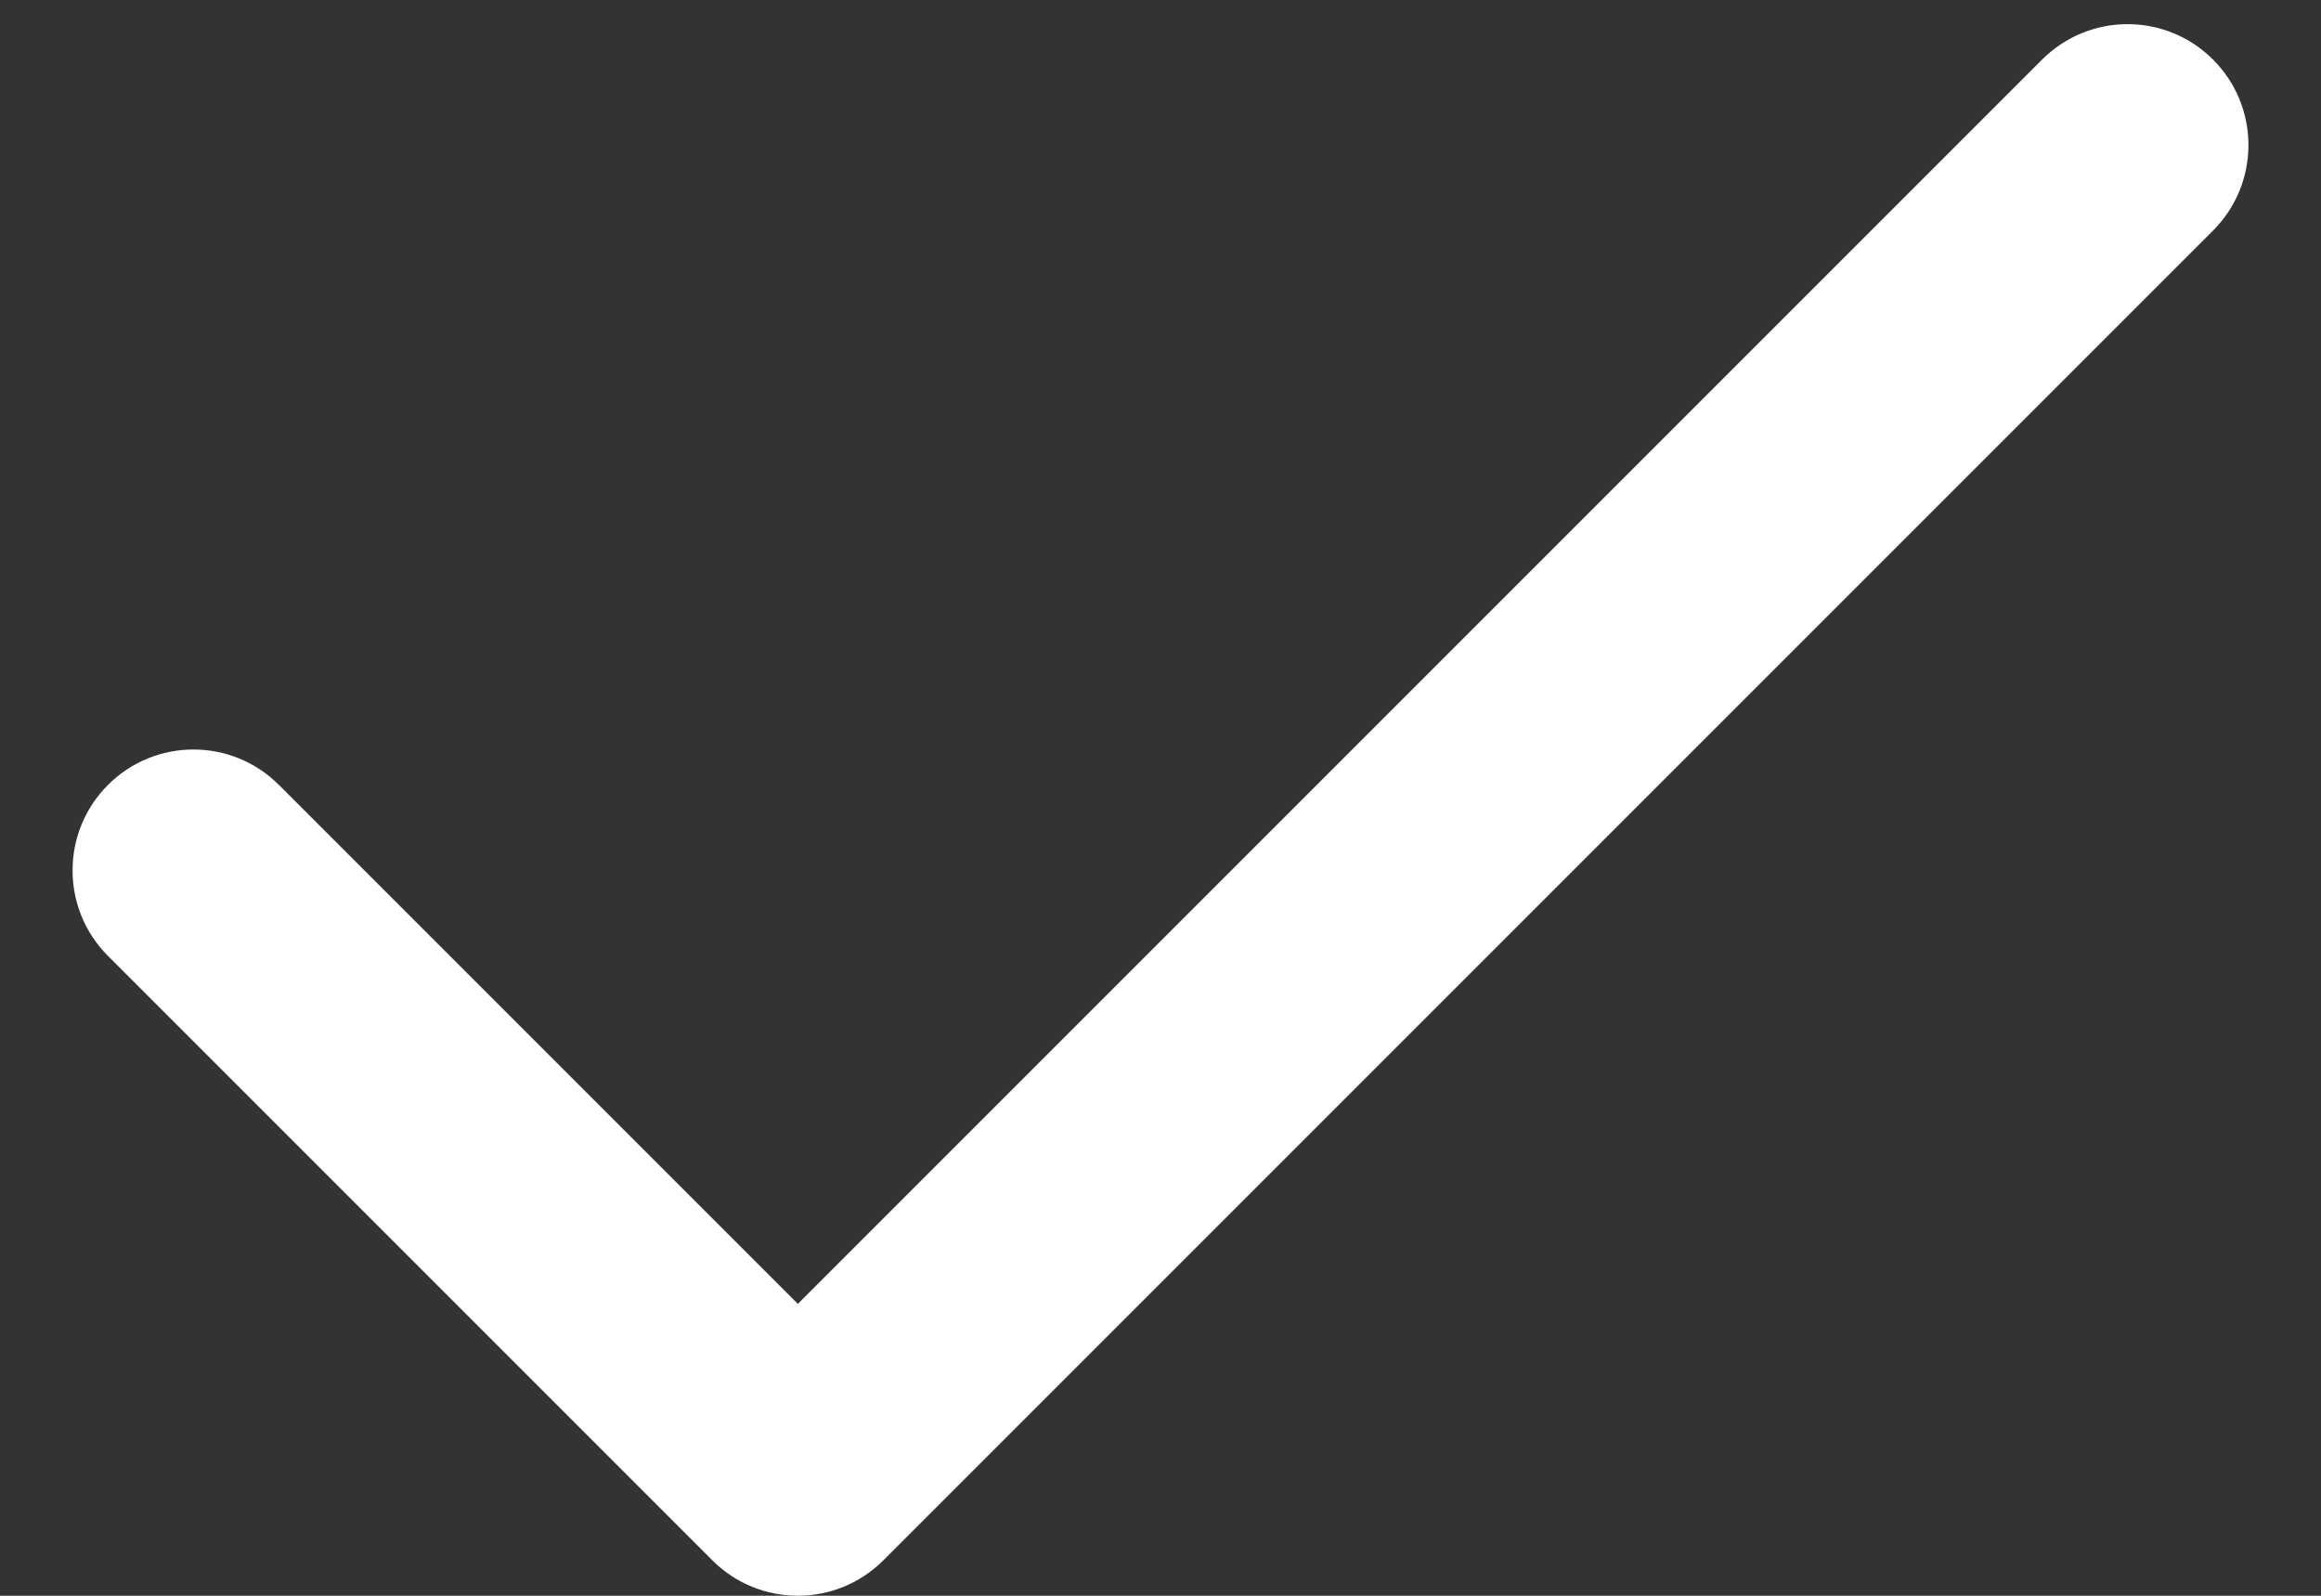 <svg width="16" height="11" viewBox="0 0 16 11" fill="none" xmlns="http://www.w3.org/2000/svg">
<rect x="0" y="0" width="16" height="11" fill="#333333" stroke="none"/>
<path fill-rule="evenodd" clip-rule="evenodd" d="M15.256 0.411C15.581 0.736 15.581 1.264 15.256 1.589L6.089 10.756C5.764 11.081 5.236 11.081 4.911 10.756L0.744 6.589C0.419 6.264 0.419 5.736 0.744 5.411C1.07 5.085 1.597 5.085 1.923 5.411L5.5 8.988L14.077 0.411C14.403 0.085 14.931 0.085 15.256 0.411Z" fill="white"/>
</svg>

